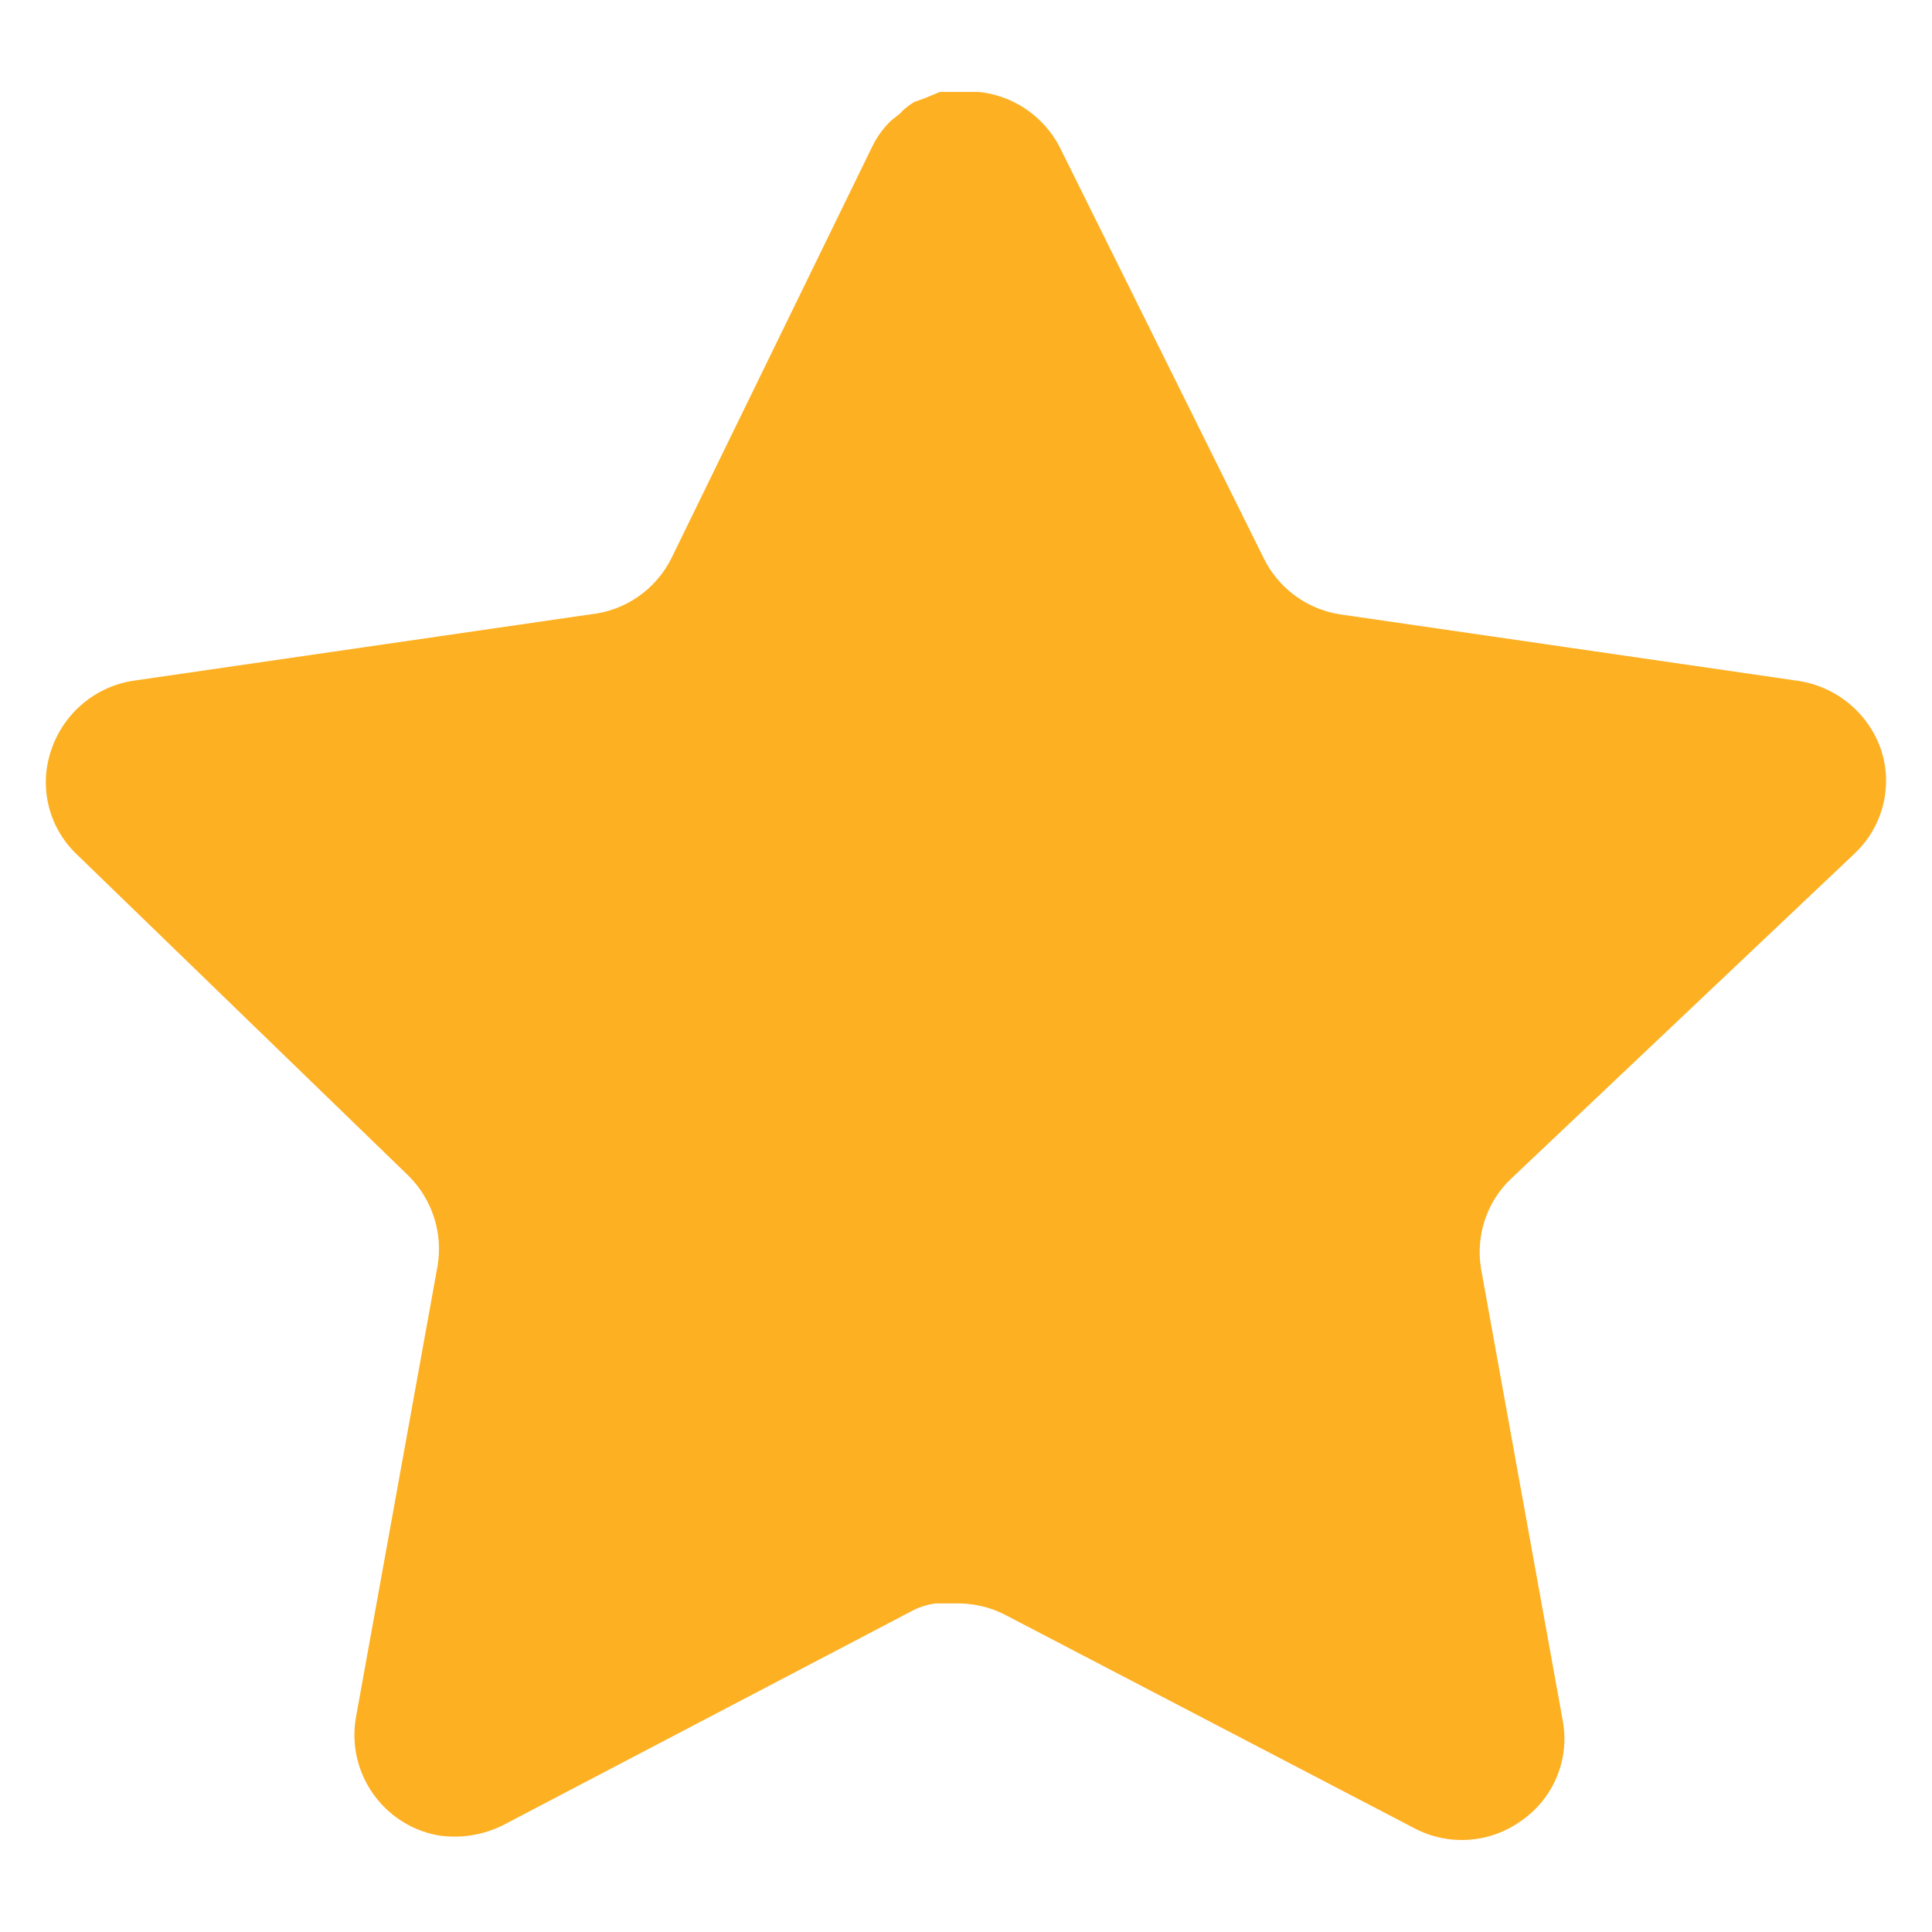 <svg width="14" height="14" viewBox="0 0 14 14" fill="none" xmlns="http://www.w3.org/2000/svg">
<path d="M10.945 8.546C10.772 8.713 10.693 8.955 10.732 9.193L11.325 12.473C11.375 12.751 11.257 13.032 11.025 13.193C10.797 13.359 10.493 13.379 10.245 13.246L7.292 11.706C7.189 11.651 7.075 11.622 6.959 11.619H6.778C6.715 11.628 6.654 11.648 6.598 11.679L3.645 13.226C3.499 13.299 3.333 13.325 3.171 13.299C2.777 13.225 2.513 12.849 2.578 12.452L3.171 9.172C3.211 8.933 3.131 8.689 2.959 8.519L0.551 6.186C0.35 5.991 0.28 5.697 0.372 5.433C0.461 5.169 0.689 4.976 0.965 4.933L4.278 4.452C4.53 4.426 4.751 4.273 4.865 4.046L6.325 1.053C6.359 0.986 6.404 0.925 6.458 0.873L6.518 0.826C6.549 0.791 6.585 0.763 6.625 0.739L6.698 0.713L6.811 0.666H7.092C7.343 0.692 7.563 0.842 7.679 1.066L9.158 4.046C9.265 4.264 9.472 4.415 9.711 4.452L13.025 4.933C13.305 4.973 13.539 5.166 13.631 5.433C13.719 5.7 13.643 5.993 13.438 6.186L10.945 8.546Z" fill="#FDB022"/>
</svg>
